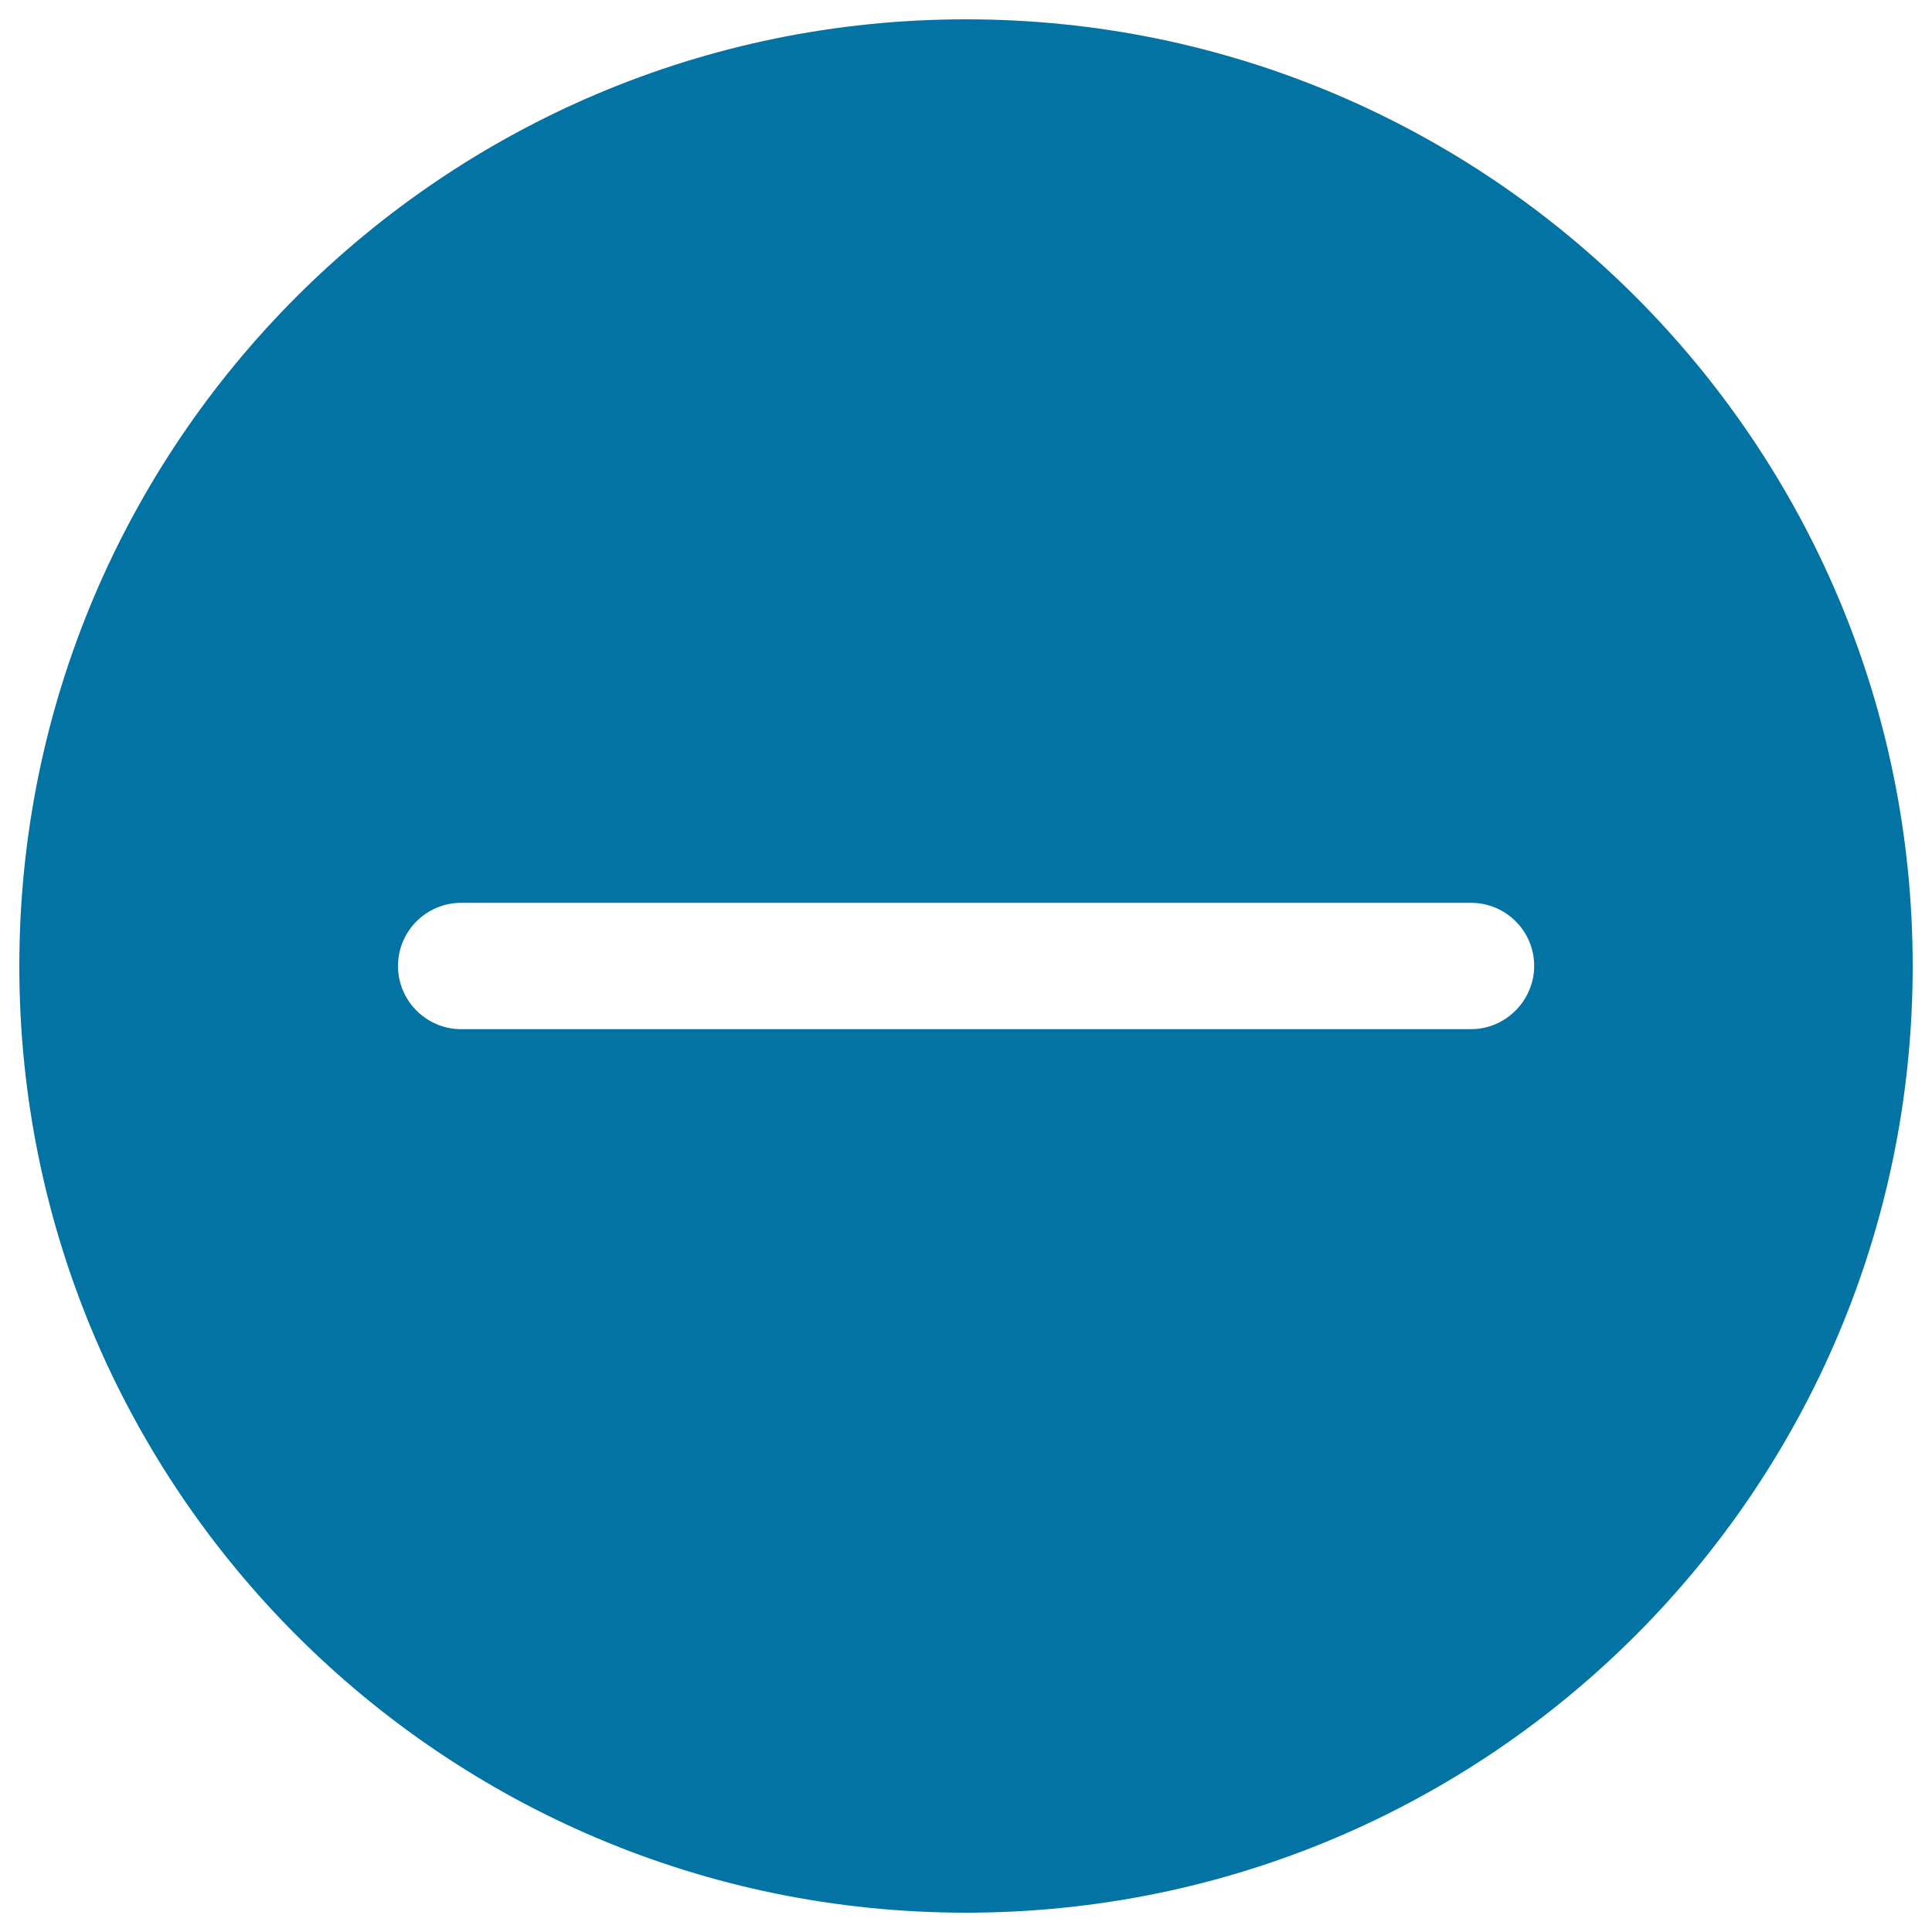 <svg xmlns="http://www.w3.org/2000/svg" viewBox="0 0 1000 1000" style="fill:#0273a2">
<title>Line Button SVG icon</title>
<g><g><g><path d="M500,10C229.4,10,10,229.4,10,500c0,270.7,219.4,490,490,490c270.7,0,490-219.3,490-490C990,229.4,770.7,10,500,10z M761.3,532.7H238.7c-18,0-32.7-14.7-32.7-32.7c0-18,14.6-32.7,32.7-32.7h522.7c18,0,32.7,14.6,32.7,32.7C794,518,779.3,532.7,761.3,532.7z"/></g></g></g>
</svg>